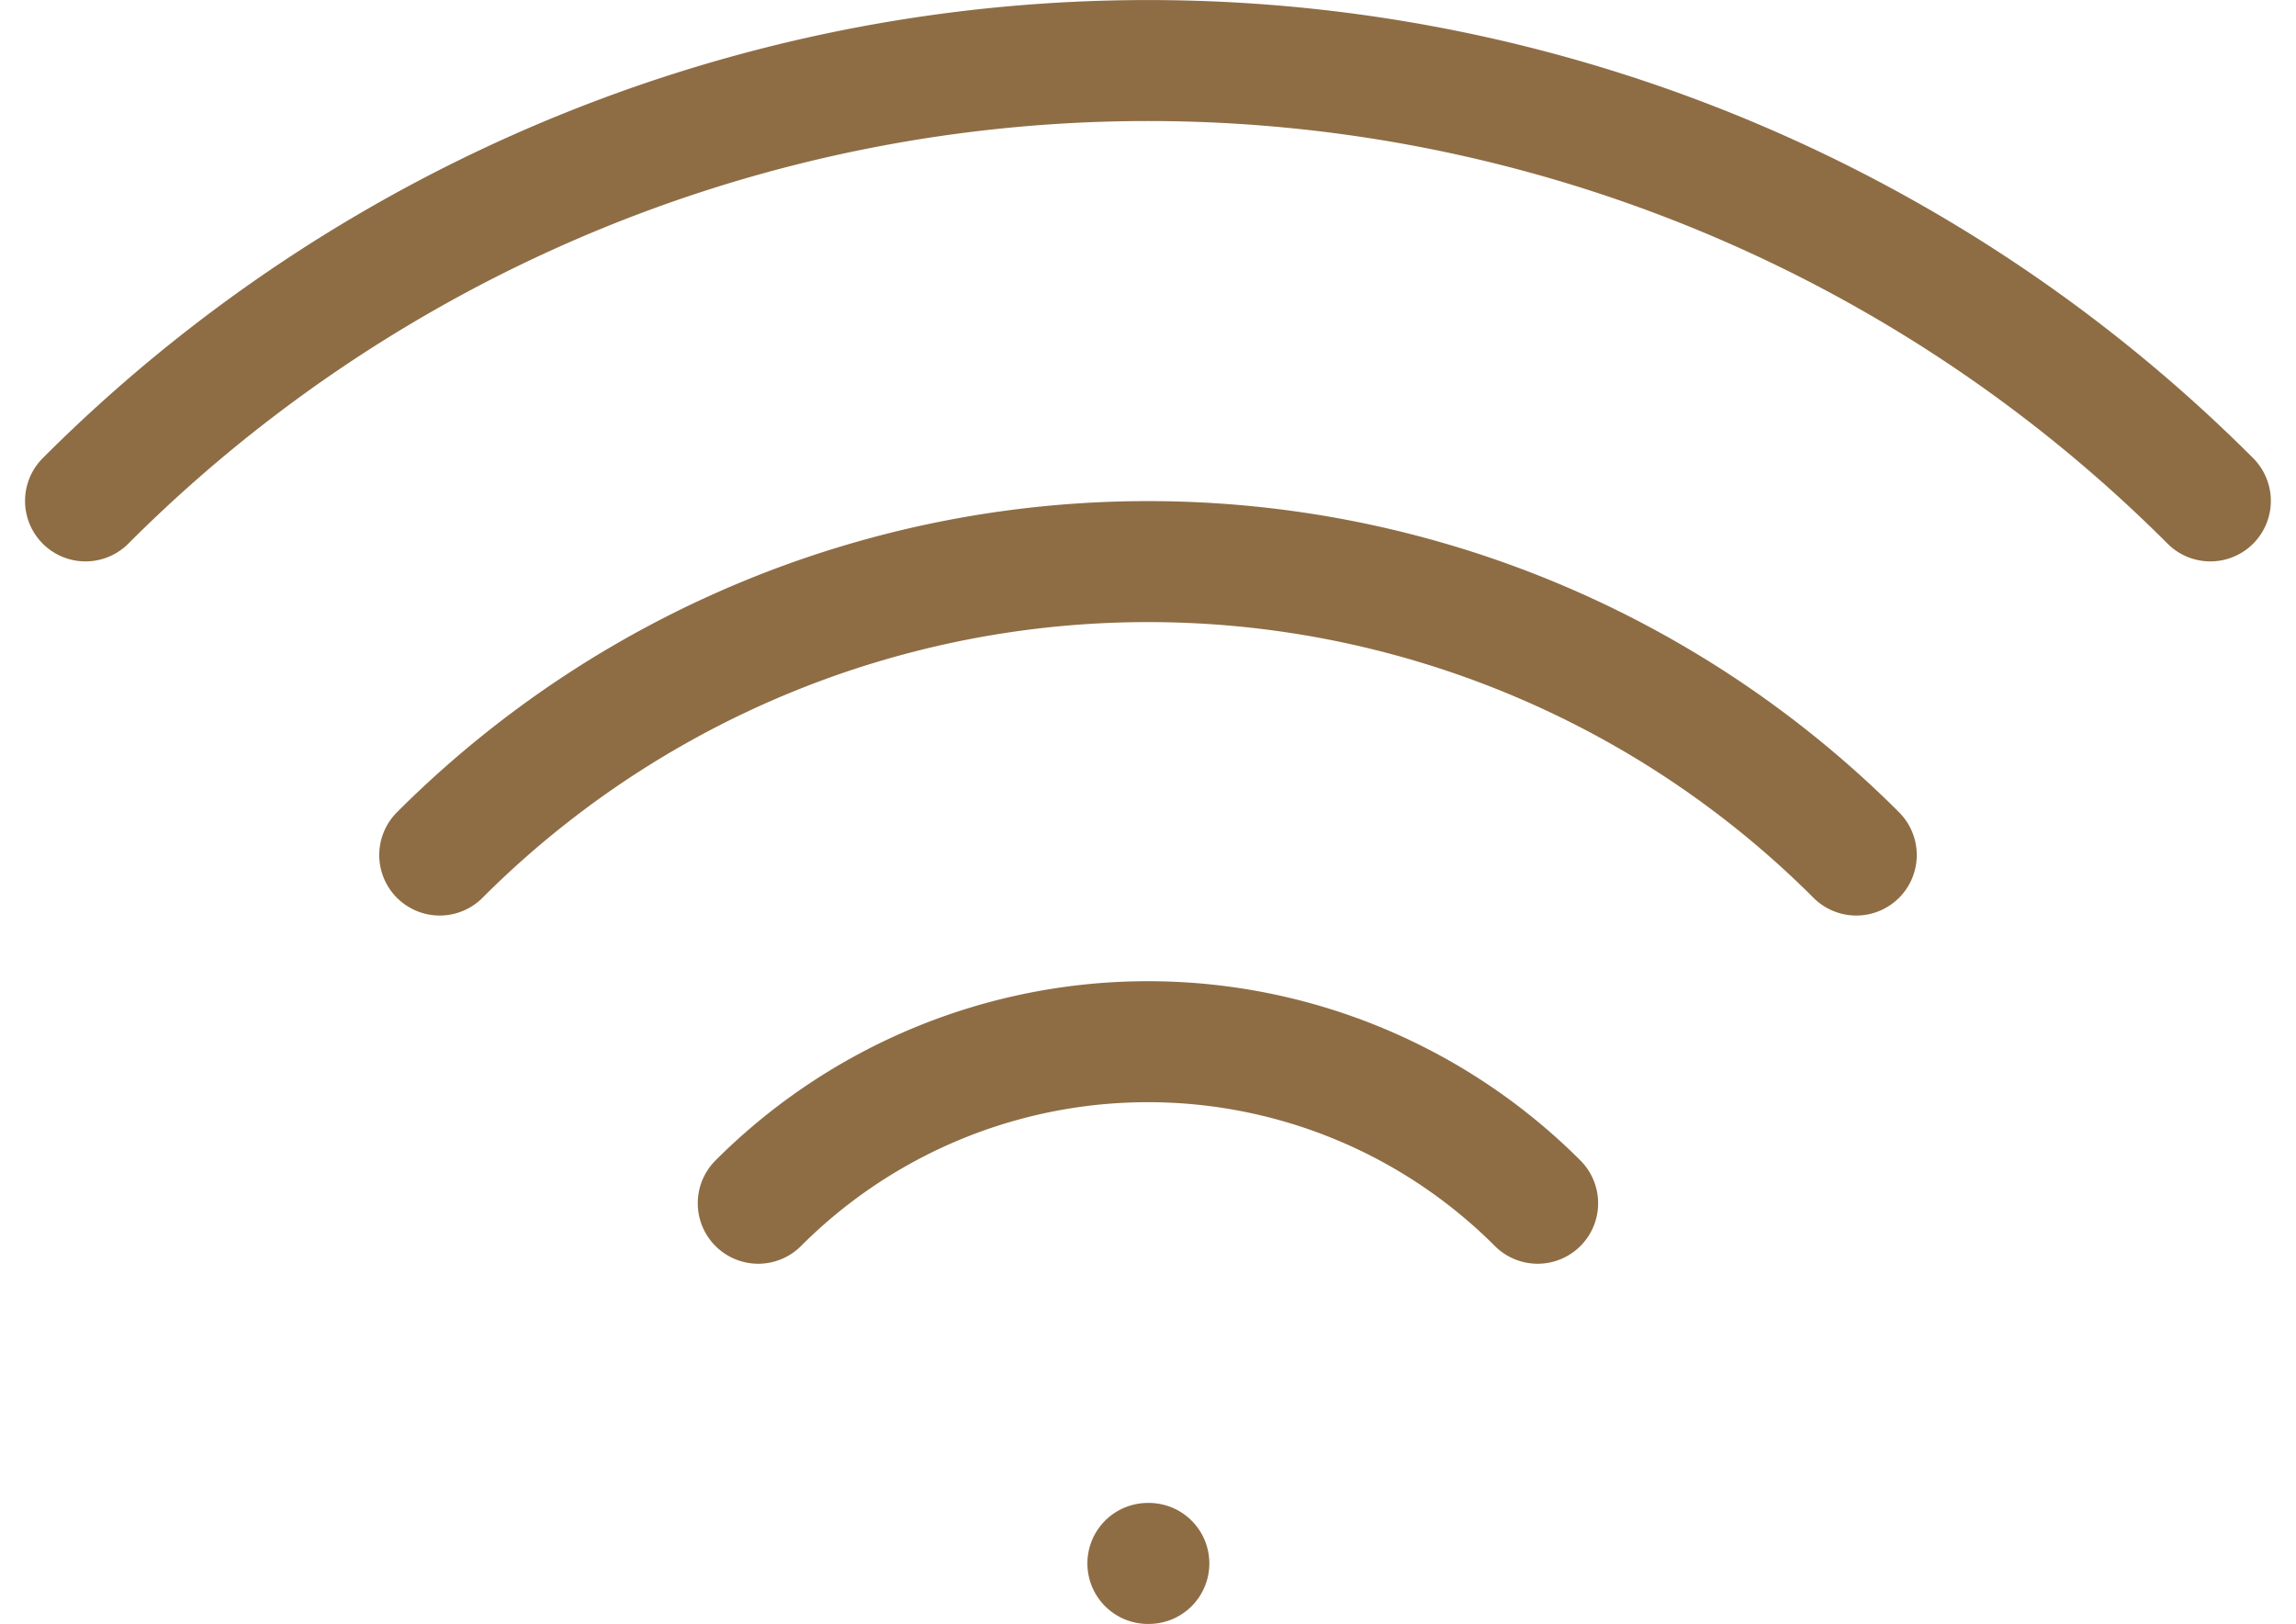 <svg xmlns="http://www.w3.org/2000/svg" width="18.98" height="13.422" viewBox="0 0 18.98 13.422">
  <path id="Path_727" data-name="Path 727" d="M8.351,19.445a4.554,4.554,0,0,1,6.443,0m-3.222,2.977h.008M5.718,16.567a8.28,8.28,0,0,1,11.71,0M2.79,13.64a12.416,12.416,0,0,1,17.565,0" transform="translate(-2.083 -9.5)" fill="none" stroke="#8e6d45" stroke-linecap="round" stroke-linejoin="round" stroke-width="1"/>
</svg>
